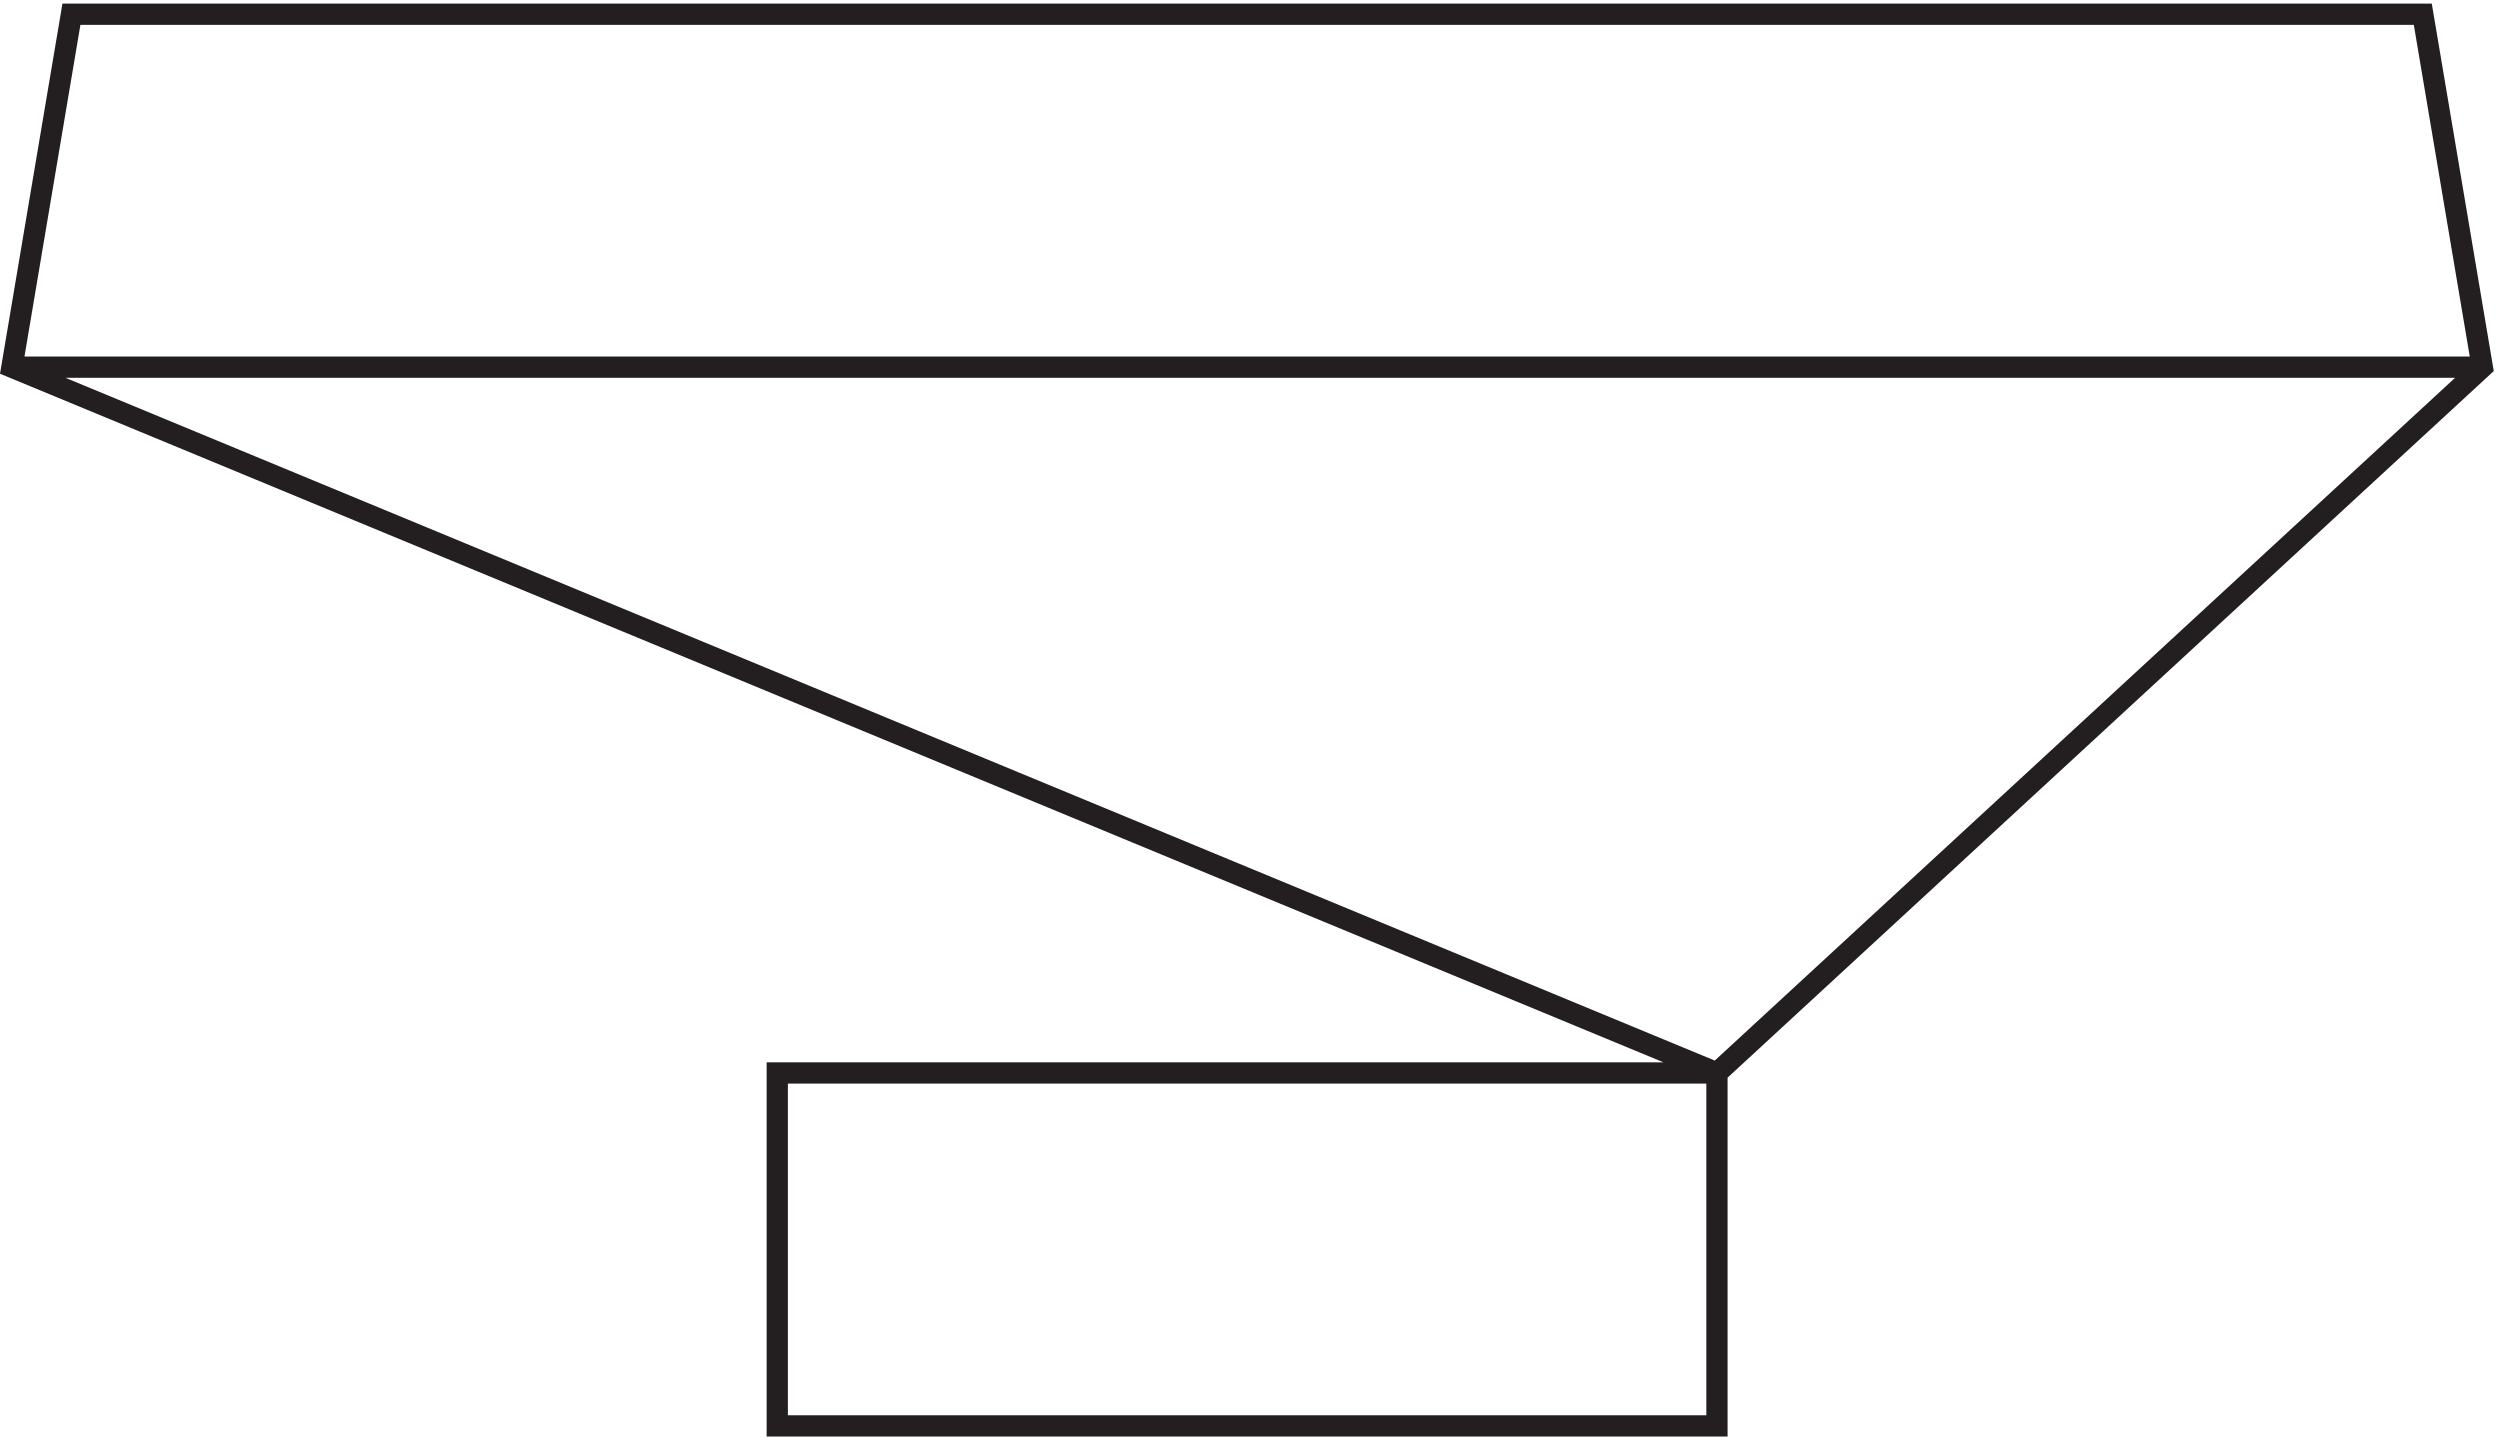 <svg xmlns="http://www.w3.org/2000/svg" xml:space="preserve" width="117.297" height="67.4"><path d="M273.332 128.164h331.5V3.664h-331.5zm-270 249 21 124.5h829.5l21-124.5-270-249zm871.5 0H3.332" style="fill:none;stroke:#231f20;stroke-width:7.5;stroke-linecap:butt;stroke-linejoin:miter;stroke-miterlimit:10;stroke-dasharray:none;stroke-opacity:1" transform="matrix(.133 0 0 -.133 .115 67.389)"/></svg>
